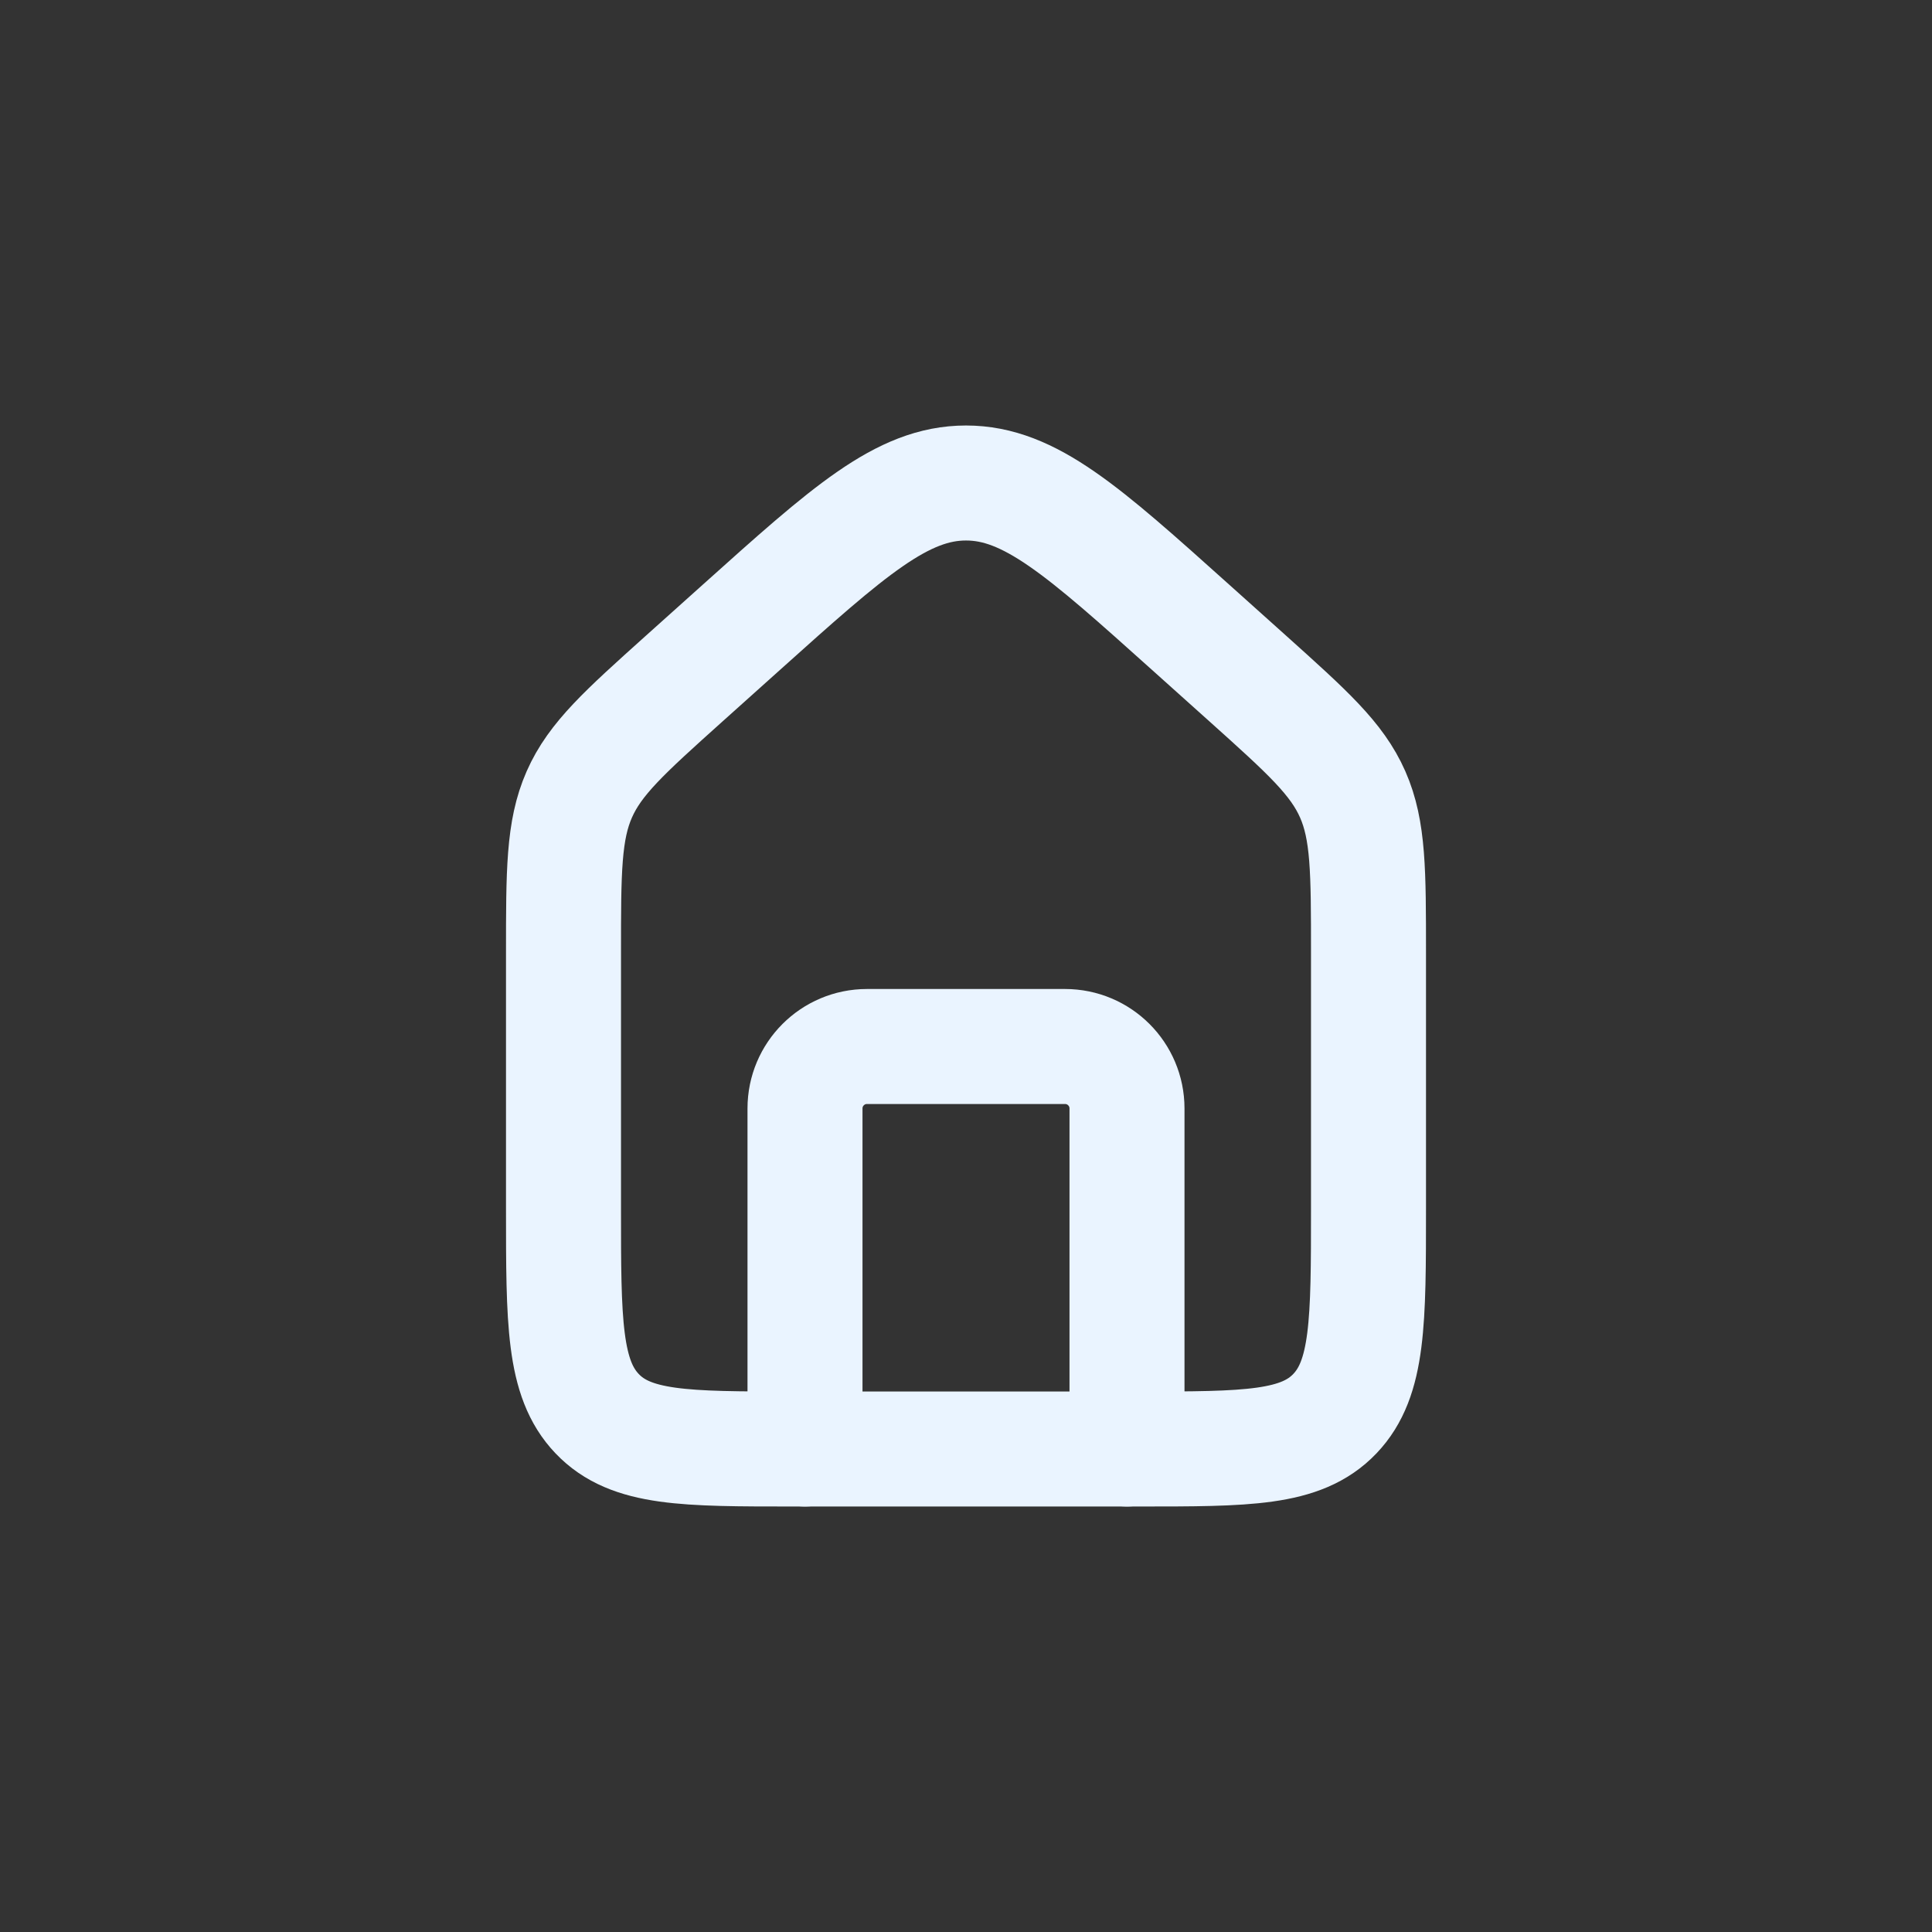 <svg width="42" height="42" viewBox="0 0 42 42" fill="none" xmlns="http://www.w3.org/2000/svg">
<rect x="0" y="0" width="42" height="42" fill="#333333" stroke="none"/>
<path d="M12.25 20.717C12.25 18.941 12.25 18.052 12.593 17.271C12.936 16.491 13.581 15.913 14.869 14.756L16.119 13.635C18.448 11.545 19.613 10.5 21 10.5C22.387 10.5 23.552 11.545 25.881 13.635L27.131 14.756C28.419 15.913 29.064 16.491 29.407 17.271C29.75 18.052 29.75 18.941 29.75 20.717V26.266C29.75 28.733 29.75 29.967 29.018 30.733C28.285 31.5 27.107 31.5 24.75 31.5H17.25C14.893 31.5 13.714 31.5 12.982 30.733C12.25 29.967 12.25 28.733 12.25 26.266V20.717Z" stroke="#EAF4FF" stroke-width="2.5"/>
<path d="M24.5 31.5V24.097C24.5 23.353 23.897 22.75 23.153 22.75H18.847C18.103 22.75 17.5 23.353 17.5 24.097V31.5" stroke="#EAF4FF" stroke-width="2.5" stroke-linecap="round" stroke-linejoin="round"/>
</svg>
